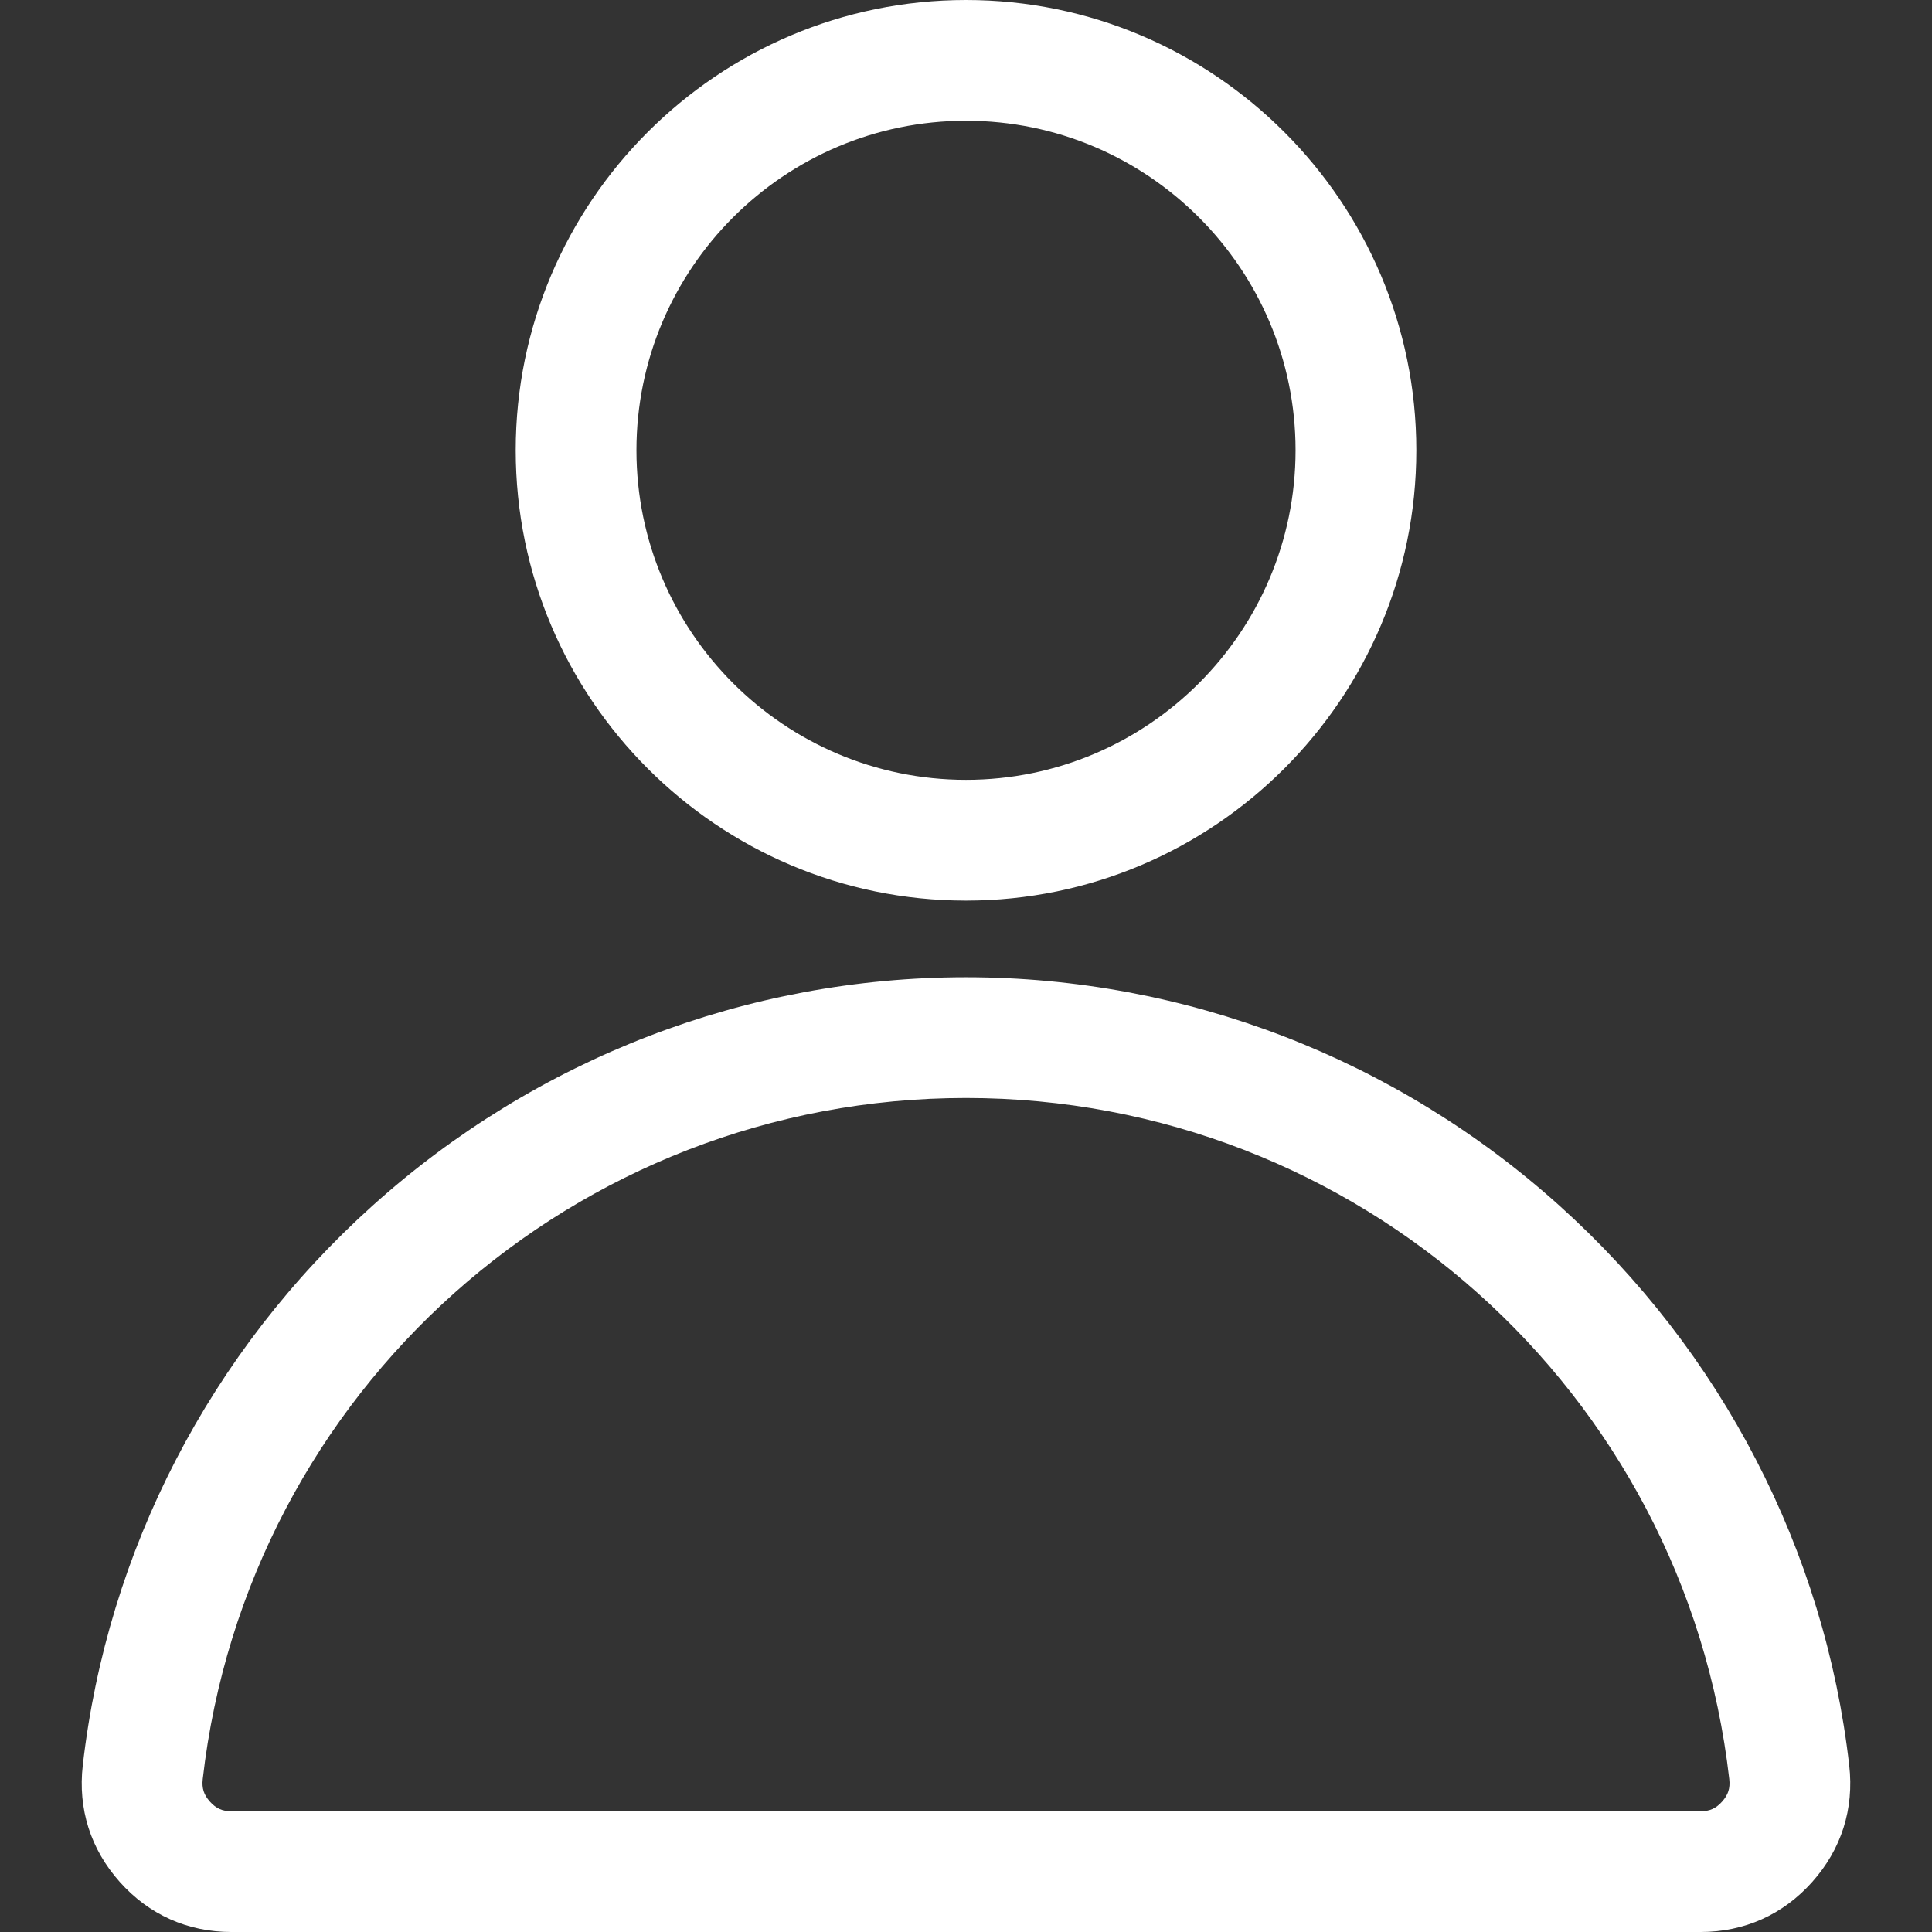 <svg width="45" height="45" viewBox="0 0 45 45" fill="none" xmlns="http://www.w3.org/2000/svg">
<rect x="0" y="0" width="45" height="45" fill="#333333" stroke="none"/>
<path d="M43.072 41.119C42.501 36.113 40.103 31.482 36.32 28.08C32.508 24.651 27.599 22.762 22.5 22.762C17.401 22.762 12.493 24.651 8.68 28.08C4.897 31.482 2.499 36.113 1.928 41.119C1.812 42.134 2.11 43.073 2.79 43.835C3.47 44.597 4.369 45 5.391 45H39.61C40.631 45 41.53 44.597 42.21 43.835C42.89 43.073 43.188 42.134 43.072 41.119ZM40.111 41.963C39.969 42.122 39.824 42.188 39.609 42.188H5.391C5.177 42.188 5.031 42.122 4.889 41.963C4.746 41.803 4.698 41.651 4.722 41.438C5.755 32.394 13.398 25.574 22.5 25.574C31.602 25.574 39.245 32.394 40.278 41.438C40.302 41.651 40.254 41.803 40.111 41.963ZM22.5 20.977C28.283 20.977 32.989 16.272 32.989 10.488C32.989 4.705 28.283 0 22.5 0C16.717 0 12.012 4.705 12.012 10.488C12.012 16.272 16.717 20.977 22.5 20.977ZM22.5 2.812C26.733 2.812 30.176 6.256 30.176 10.488C30.176 14.721 26.733 18.164 22.5 18.164C18.268 18.164 14.824 14.721 14.824 10.488C14.824 6.256 18.267 2.812 22.5 2.812Z" fill="white"/>
</svg>
